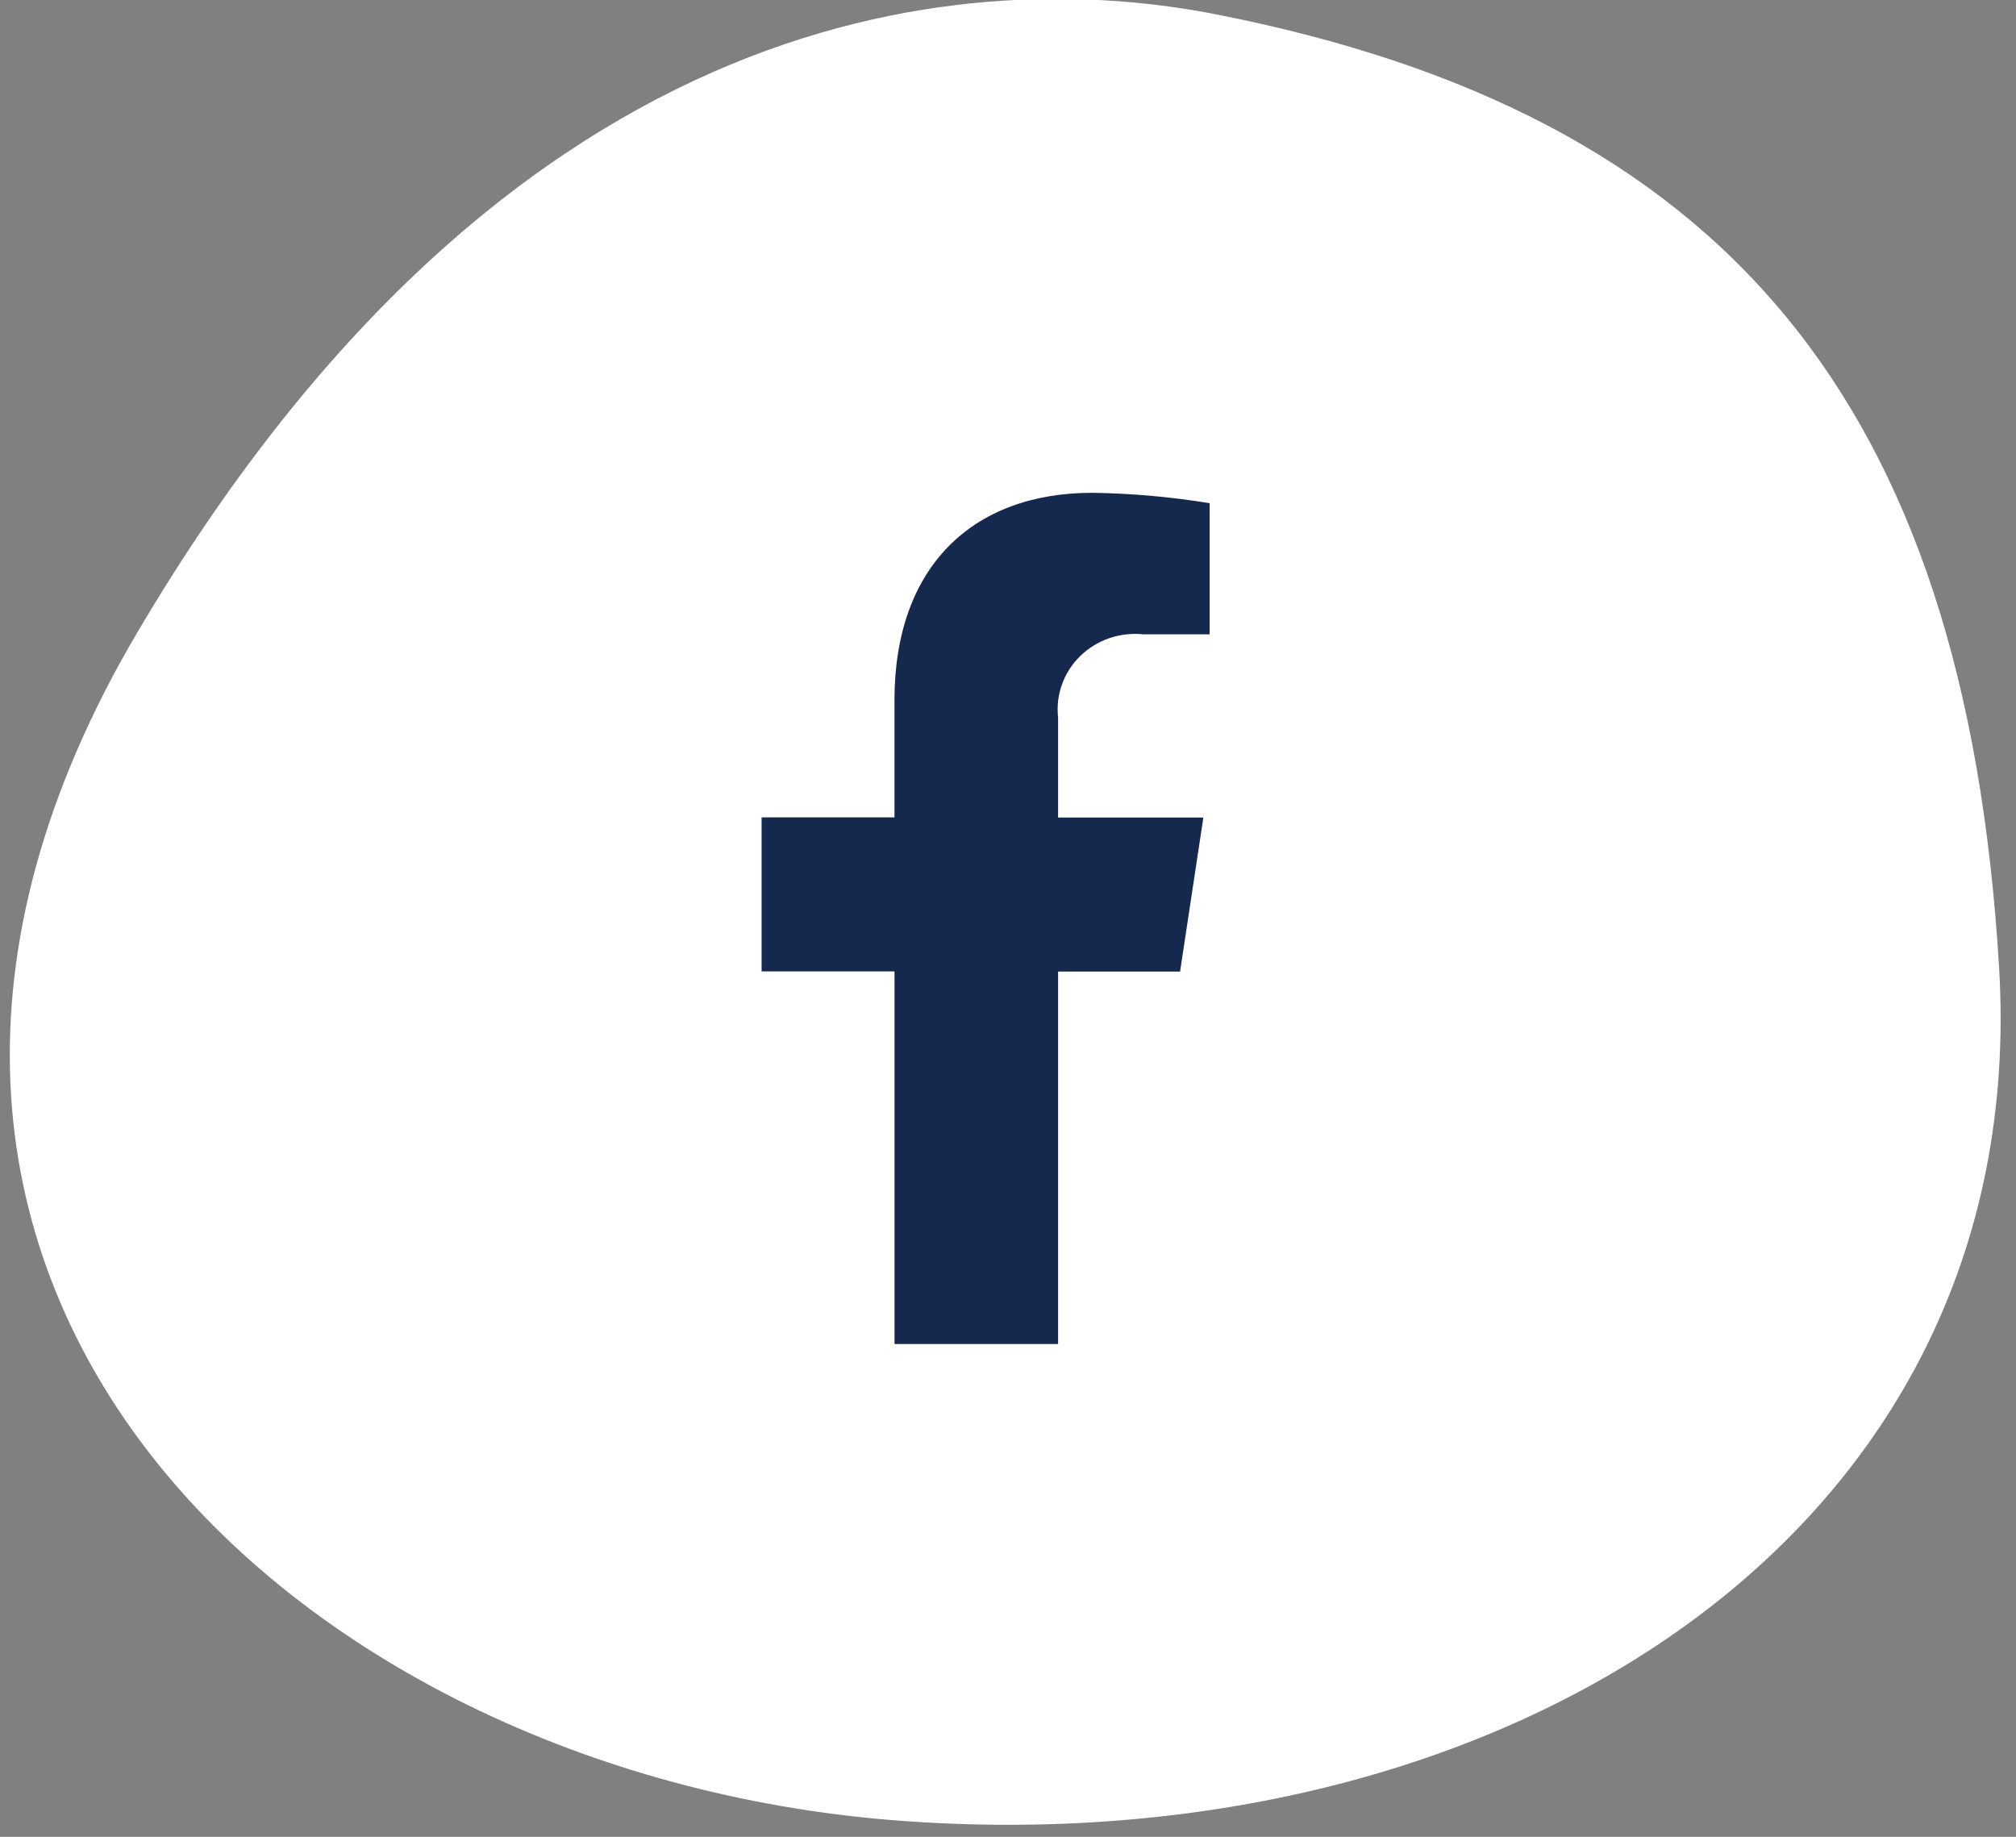 <svg width="45" height="41" viewBox="0 0 45 41" fill="none" xmlns="http://www.w3.org/2000/svg">
<rect x="0" y="0" width="45" height="41" fill="#808080" stroke="none"/>
<g clip-path="url(#clip0_445_4129)">
<path d="M27.143 0.32C38.445 2.542 43.869 8.907 44.623 21.603C45.377 34.298 33.456 41.692 19.961 40.631C6.517 39.574 -5.423 28.506 3.063 14.12C11.549 -0.266 21.887 -0.713 27.143 0.32Z" fill="white"/>
<path d="M26.341 21.686L26.861 18.248H23.618V16.017C23.59 15.766 23.62 15.512 23.706 15.274C23.791 15.037 23.931 14.82 24.114 14.642C24.297 14.464 24.519 14.328 24.764 14.244C25.008 14.161 25.268 14.132 25.526 14.159H27V11.232C26.134 11.09 25.258 11.012 24.38 11C21.711 11 19.966 12.647 19.966 15.628V18.245H17V21.683H19.967V30H23.618V21.686H26.341Z" fill="#15284E"/>
</g>
<defs>
<clipPath id="clip0_445_4129">
<rect width="45" height="41" fill="white"/>
</clipPath>
</defs>
</svg>
